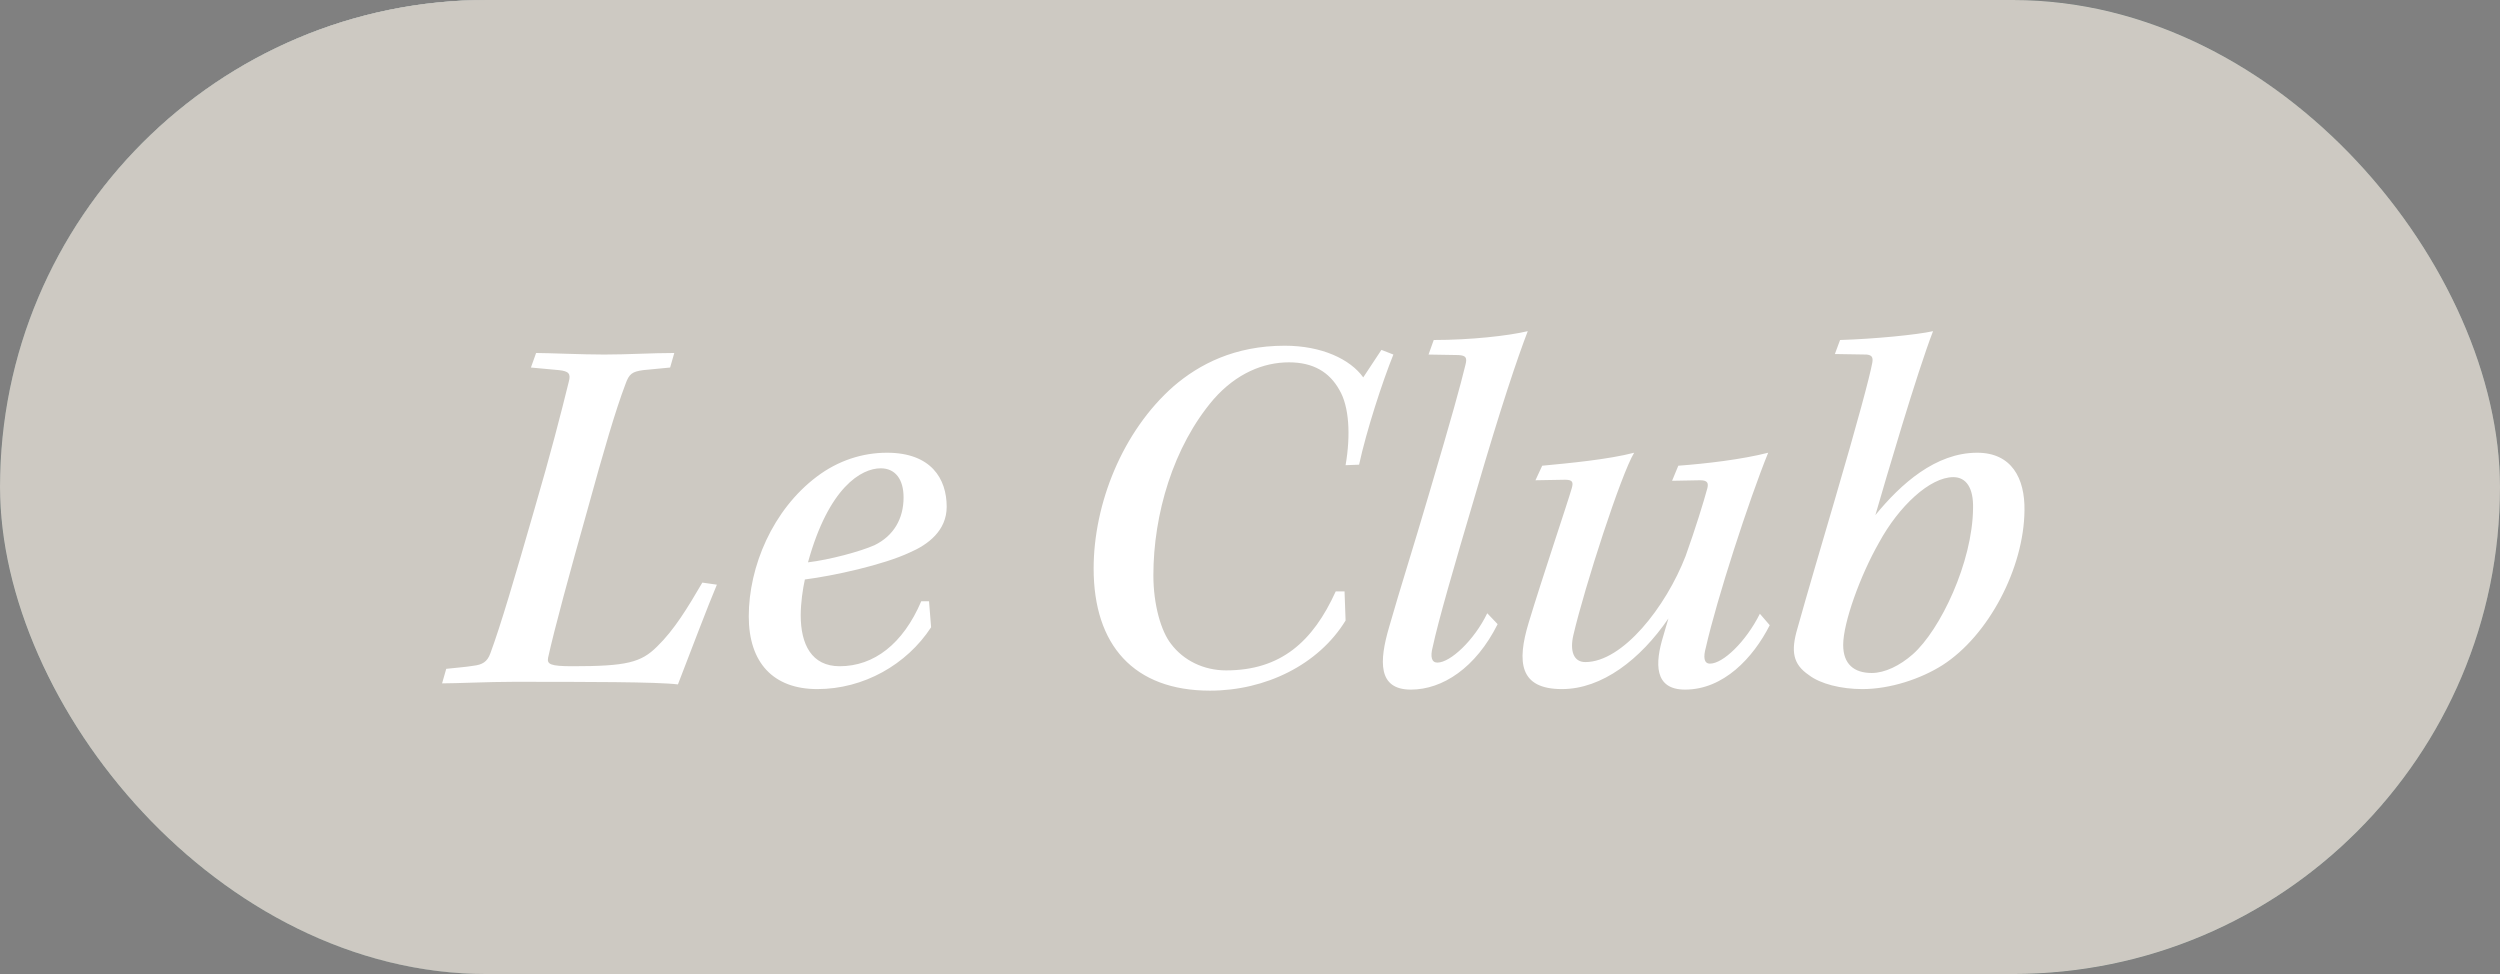 <svg xmlns="http://www.w3.org/2000/svg" fill="none" viewBox="0 0 77 30" height="30" width="77">
<rect x="0" y="0" width="77" height="30" fill="#808080" stroke="none"/>
<g clip-path="url(#clip0_2293_2932)">
<rect fill="#0B362D" rx="15" height="30" width="77"></rect>
<rect fill="url(#paint0_linear_2293_2932)" rx="28.276" height="82" width="82" y="-35.5" x="-5"></rect>
<rect style="mix-blend-mode:overlay" fill="url(#paint1_linear_2293_2932)" rx="28.276" height="82" width="82" y="-35.5" x="-5"></rect>
<rect style="mix-blend-mode:color" fill="#CDC9C2" rx="28.276" height="82" width="82" y="-35.5" x="-5"></rect>
<rect fill="url(#paint2_linear_2293_2932)" rx="28.276" height="82" width="82" y="-34.5" x="-0.5"></rect>
<rect style="mix-blend-mode:overlay" fill="url(#paint3_linear_2293_2932)" rx="28.276" height="82" width="82" y="-34.5" x="-0.5"></rect>
<rect style="mix-blend-mode:color" fill="#CDC9C2" rx="28.276" height="82" width="82" y="-34.5" x="-0.5"></rect>
<path fill="white" d="M21.632 17.944L22.08 18.008C21.808 18.648 21.264 20.088 20.88 21.08C20.256 21 18.016 21 15.808 21C15.056 21 14.048 21.048 13.616 21.048L13.744 20.6C14 20.568 14.304 20.552 14.592 20.504C14.848 20.472 15.008 20.392 15.104 20.12C15.424 19.256 15.856 17.784 16.464 15.672C16.96 13.976 17.28 12.728 17.52 11.752C17.584 11.512 17.52 11.432 17.216 11.4L16.352 11.32L16.512 10.872C16.864 10.872 17.936 10.92 18.608 10.92C19.328 10.92 20.096 10.872 20.768 10.872L20.64 11.32L19.808 11.4C19.472 11.448 19.376 11.512 19.264 11.832C18.96 12.632 18.608 13.832 18.08 15.752C17.552 17.624 17.072 19.384 16.88 20.264C16.848 20.456 16.944 20.52 17.632 20.52C19.296 20.52 19.744 20.408 20.24 19.912C20.768 19.4 21.184 18.712 21.632 17.944ZM28.614 18.52L28.678 19.32C27.926 20.472 26.598 21.224 25.174 21.224C23.814 21.224 23.062 20.408 23.062 18.984C23.062 17.448 23.798 15.704 25.158 14.68C25.814 14.184 26.566 13.944 27.318 13.944C28.678 13.944 29.158 14.744 29.158 15.608C29.158 16.344 28.582 16.776 28.022 17.016C27.206 17.4 25.67 17.736 24.79 17.848C24.726 18.136 24.662 18.568 24.662 18.952C24.662 19.848 24.998 20.52 25.862 20.52C26.918 20.52 27.814 19.832 28.374 18.52H28.614ZM27.126 14.424C26.534 14.424 25.526 15 24.886 17.32C25.558 17.24 26.502 16.984 26.934 16.792C27.526 16.504 27.83 15.976 27.83 15.32C27.83 14.76 27.574 14.424 27.126 14.424ZM41.14 18.216H41.412L41.444 19.112C40.612 20.472 38.98 21.272 37.268 21.272C34.916 21.272 33.684 19.864 33.684 17.512C33.684 15.528 34.564 13.288 36.148 11.896C36.932 11.224 38.02 10.648 39.572 10.648C40.708 10.648 41.588 11.064 41.988 11.624L42.548 10.776L42.916 10.92C42.58 11.752 42.084 13.272 41.86 14.312L41.444 14.328C41.604 13.4 41.556 12.52 41.252 12.008C40.948 11.464 40.452 11.16 39.7 11.16C38.916 11.16 38.084 11.496 37.38 12.296C36.132 13.752 35.524 15.848 35.524 17.72C35.524 18.632 35.764 19.448 36.068 19.832C36.452 20.344 37.076 20.648 37.764 20.648C39.444 20.648 40.436 19.768 41.14 18.216ZM43.999 10.92L44.159 10.472C45.295 10.472 46.447 10.344 47.055 10.2C46.735 11.032 46.223 12.552 45.471 15.128C44.751 17.56 44.303 19.112 44.127 19.928C44.047 20.232 44.095 20.408 44.271 20.408C44.671 20.408 45.407 19.72 45.807 18.888L46.127 19.224C45.455 20.568 44.431 21.24 43.455 21.24C42.431 21.24 42.479 20.36 42.783 19.32C43.135 18.088 43.503 16.952 44.015 15.208C44.735 12.776 44.975 11.896 45.135 11.24C45.199 11 45.135 10.952 44.927 10.936L43.999 10.92ZM54.204 18.904L54.508 19.256C53.996 20.264 53.084 21.24 51.9 21.24C50.94 21.24 50.972 20.424 51.228 19.592C51.276 19.416 51.324 19.272 51.388 19.048C50.524 20.312 49.34 21.224 48.108 21.224C46.796 21.224 46.716 20.392 47.084 19.176C47.5 17.8 48.284 15.48 48.412 15.032C48.46 14.856 48.444 14.776 48.204 14.776L47.292 14.792L47.5 14.344C48.348 14.264 49.532 14.152 50.332 13.944C49.932 14.6 48.812 18.056 48.46 19.56C48.348 20.04 48.46 20.392 48.828 20.392C49.98 20.392 51.308 18.696 51.916 17.128C52.22 16.28 52.476 15.448 52.588 15.032C52.62 14.888 52.604 14.792 52.364 14.792L51.5 14.808L51.692 14.344C52.556 14.28 53.644 14.152 54.46 13.944C53.868 15.4 52.876 18.456 52.54 19.944C52.46 20.232 52.476 20.44 52.668 20.44C53.068 20.44 53.772 19.768 54.204 18.904ZM56.514 10.904L56.674 10.472C57.73 10.44 59.042 10.312 59.538 10.2C59.042 11.48 58.082 14.76 57.762 15.864C58.546 14.904 59.618 13.944 60.898 13.944C61.954 13.944 62.37 14.728 62.354 15.72C62.338 17.496 61.25 19.576 59.826 20.488C59.17 20.904 58.226 21.224 57.362 21.224C56.706 21.224 56.066 21.064 55.714 20.792C55.218 20.456 55.154 20.056 55.362 19.352C55.666 18.264 56.082 16.856 56.514 15.384C57.218 12.984 57.586 11.608 57.666 11.176C57.698 11 57.65 10.936 57.49 10.92L56.514 10.904ZM57.65 20.728C58.05 20.728 58.514 20.504 58.914 20.152C59.762 19.4 60.754 17.32 60.77 15.656C60.786 15.032 60.562 14.696 60.162 14.696C59.442 14.696 58.482 15.592 57.874 16.712C57.298 17.72 56.77 19.176 56.77 19.864C56.77 20.456 57.106 20.728 57.65 20.728Z"></path>
</g>
<defs>
<linearGradient gradientUnits="userSpaceOnUse" y2="-2.129" x2="76.022" y1="15.786" x1="-0.454" id="paint0_linear_2293_2932">
<stop stop-color="#576265"></stop>
<stop stop-color="#9EA1A1" offset="0.172"></stop>
<stop stop-color="#848B8A" offset="0.457"></stop>
<stop stop-color="#576265" offset="0.554"></stop>
<stop stop-color="#576265" offset="0.823"></stop>
<stop stop-color="#757A7B" offset="0.925"></stop>
<stop stop-color="#576265" offset="1"></stop>
</linearGradient>
<linearGradient gradientUnits="userSpaceOnUse" y2="-37.183" x2="11.378" y1="5.5" x1="27.734" id="paint1_linear_2293_2932">
<stop stop-opacity="0" stop-color="white"></stop>
<stop stop-color="white" offset="1"></stop>
</linearGradient>
<linearGradient gradientUnits="userSpaceOnUse" y2="-1.129" x2="80.522" y1="16.786" x1="4.046" id="paint2_linear_2293_2932">
<stop stop-color="#576265"></stop>
<stop stop-color="#9EA1A1" offset="0.172"></stop>
<stop stop-color="#848B8A" offset="0.457"></stop>
<stop stop-color="#576265" offset="0.554"></stop>
<stop stop-color="#576265" offset="0.823"></stop>
<stop stop-color="#757A7B" offset="0.925"></stop>
<stop stop-color="#576265" offset="1"></stop>
</linearGradient>
<linearGradient gradientUnits="userSpaceOnUse" y2="-36.183" x2="15.878" y1="6.5" x1="32.234" id="paint3_linear_2293_2932">
<stop stop-opacity="0" stop-color="white"></stop>
<stop stop-color="white" offset="1"></stop>
</linearGradient>
<clipPath id="clip0_2293_2932">
<rect fill="white" rx="15" height="30" width="77"></rect>
</clipPath>
</defs>
</svg>
